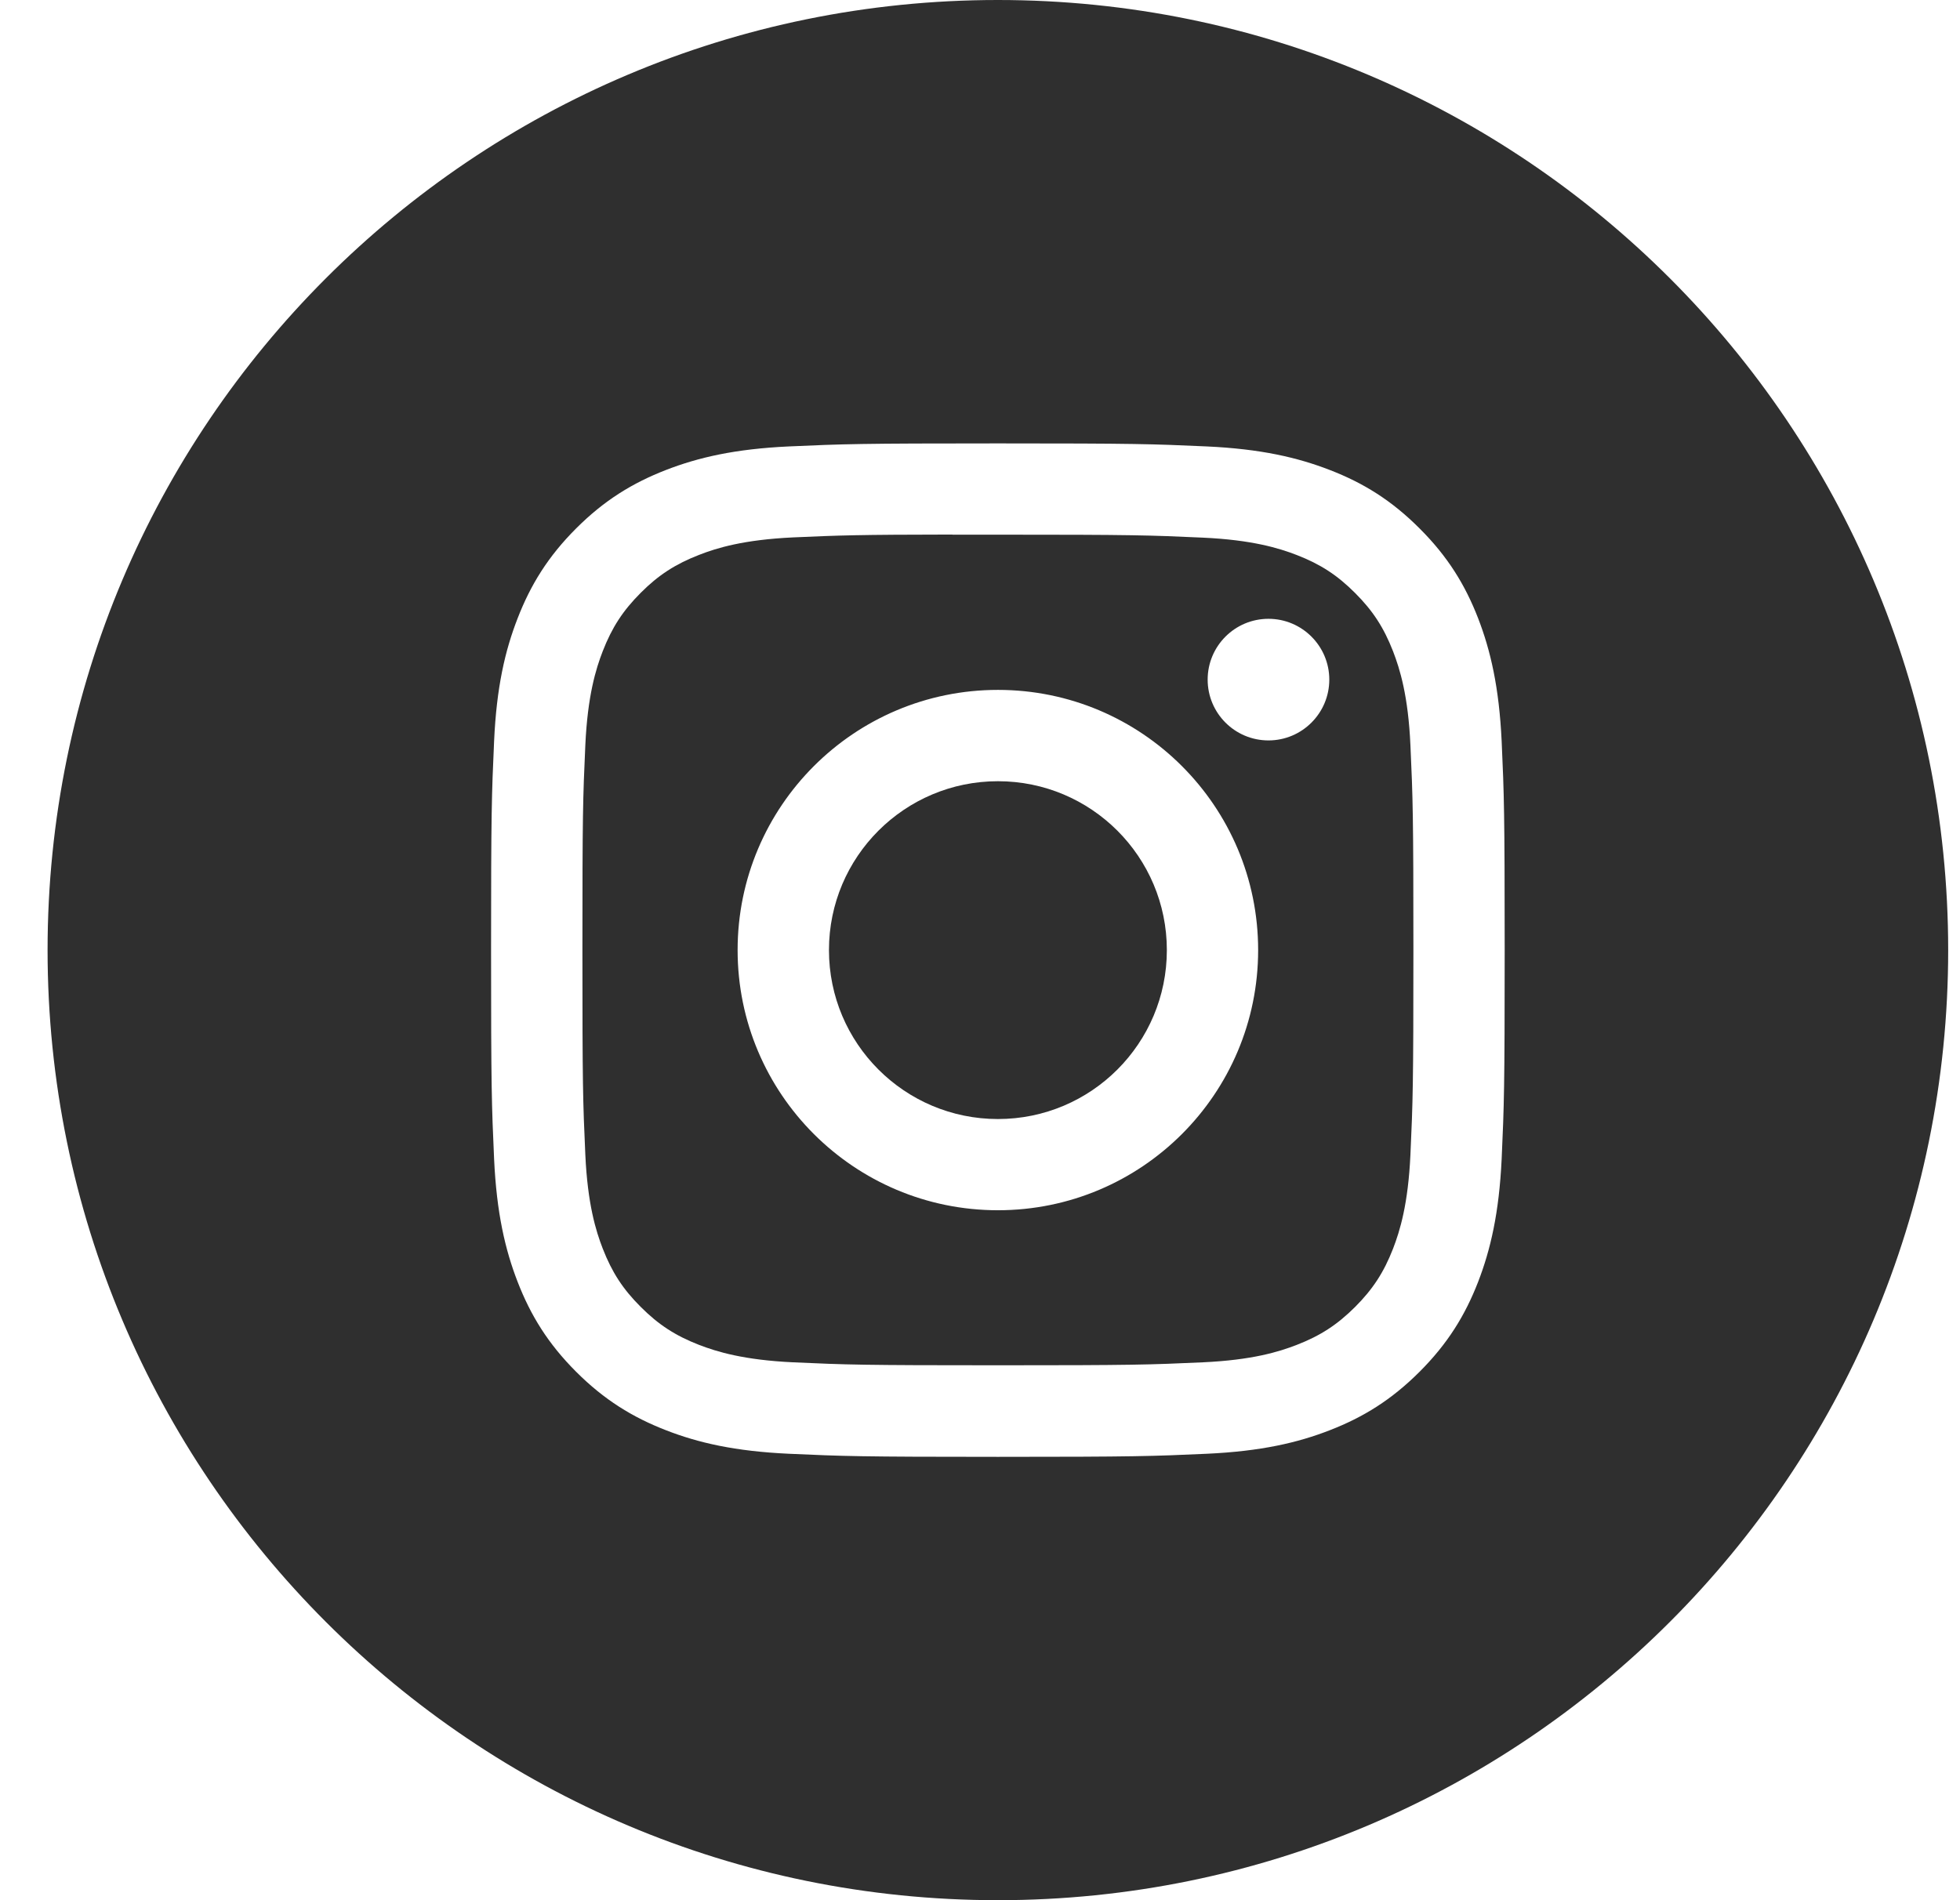 <svg width="33" height="32" viewBox="0 0 33 32" fill="none" xmlns="http://www.w3.org/2000/svg">
<path fill-rule="evenodd" clip-rule="evenodd" d="M16.801 0C7.964 0 0.801 7.163 0.801 16C0.801 24.837 7.964 32 16.801 32C25.638 32 32.801 24.837 32.801 16C32.801 7.163 25.638 0 16.801 0ZM13.283 7.518C14.193 7.477 14.484 7.467 16.802 7.467H16.799C19.117 7.467 19.407 7.477 20.317 7.518C21.226 7.56 21.846 7.704 22.39 7.915C22.952 8.132 23.427 8.424 23.901 8.899C24.376 9.373 24.668 9.849 24.886 10.41C25.096 10.953 25.24 11.573 25.283 12.482C25.324 13.392 25.334 13.683 25.334 16C25.334 18.318 25.324 18.608 25.283 19.518C25.24 20.426 25.096 21.046 24.886 21.589C24.668 22.15 24.376 22.626 23.901 23.101C23.427 23.575 22.952 23.867 22.391 24.085C21.848 24.297 21.227 24.44 20.319 24.482C19.408 24.523 19.119 24.534 16.801 24.534C14.483 24.534 14.193 24.523 13.283 24.482C12.374 24.44 11.754 24.297 11.211 24.085C10.65 23.867 10.174 23.575 9.7 23.101C9.225 22.626 8.934 22.15 8.716 21.589C8.505 21.046 8.361 20.426 8.319 19.518C8.278 18.608 8.268 18.318 8.268 16C8.268 13.683 8.278 13.392 8.319 12.481C8.36 11.573 8.504 10.953 8.716 10.41C8.934 9.849 9.226 9.373 9.7 8.899C10.175 8.424 10.651 8.133 11.212 7.915C11.755 7.704 12.375 7.56 13.283 7.518Z" fill="#2F2F2F"/>
<path fill-rule="evenodd" clip-rule="evenodd" d="M16.036 9.004C16.185 9.004 16.345 9.004 16.517 9.004L16.802 9.004C19.08 9.004 19.35 9.013 20.25 9.054C21.082 9.092 21.534 9.231 21.834 9.347C22.233 9.502 22.517 9.687 22.815 9.986C23.114 10.284 23.299 10.569 23.454 10.967C23.57 11.267 23.71 11.719 23.747 12.551C23.788 13.45 23.797 13.721 23.797 15.998C23.797 18.276 23.788 18.546 23.747 19.445C23.709 20.277 23.57 20.729 23.454 21.029C23.299 21.427 23.114 21.711 22.815 22.01C22.516 22.308 22.233 22.493 21.834 22.648C21.534 22.765 21.082 22.904 20.25 22.942C19.35 22.983 19.08 22.992 16.802 22.992C14.523 22.992 14.253 22.983 13.354 22.942C12.522 22.903 12.07 22.764 11.769 22.648C11.371 22.493 11.086 22.308 10.788 22.009C10.489 21.711 10.304 21.427 10.149 21.029C10.032 20.728 9.893 20.277 9.855 19.445C9.814 18.545 9.806 18.275 9.806 15.996C9.806 13.717 9.814 13.448 9.855 12.549C9.893 11.717 10.032 11.265 10.149 10.964C10.304 10.566 10.489 10.282 10.788 9.983C11.086 9.684 11.371 9.5 11.769 9.345C12.07 9.227 12.522 9.089 13.354 9.05C14.141 9.015 14.446 9.004 16.036 9.002V9.004ZM21.357 10.421C20.791 10.421 20.333 10.88 20.333 11.445C20.333 12.01 20.791 12.469 21.357 12.469C21.922 12.469 22.381 12.01 22.381 11.445C22.381 10.88 21.922 10.421 21.357 10.421V10.421ZM12.419 16C12.419 13.58 14.382 11.618 16.802 11.618C19.222 11.618 21.183 13.58 21.183 16C21.183 18.42 19.222 20.381 16.802 20.381C14.382 20.381 12.419 18.42 12.419 16Z" fill="#2F2F2F"/>
<path d="M16.802 13.156C18.373 13.156 19.646 14.429 19.646 16C19.646 17.571 18.373 18.845 16.802 18.845C15.231 18.845 13.957 17.571 13.957 16C13.957 14.429 15.231 13.156 16.802 13.156Z" fill="#2F2F2F"/>
</svg>
